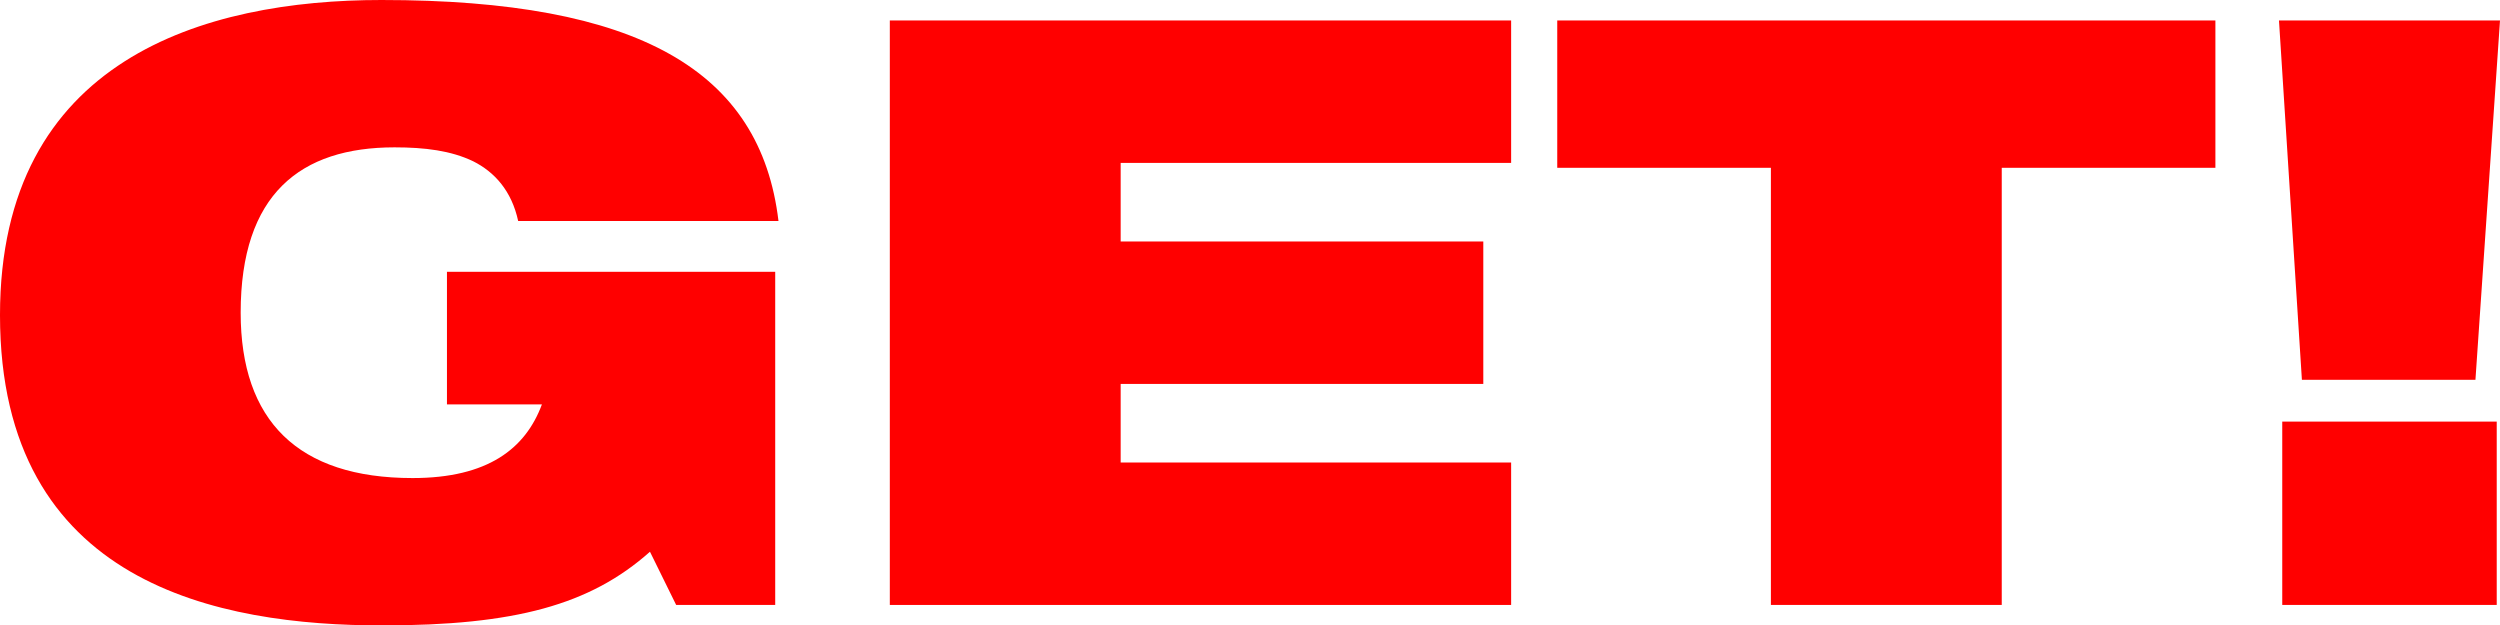 <?xml version="1.0" encoding="UTF-8"?><svg id="_イヤー_2" xmlns="http://www.w3.org/2000/svg" viewBox="0 0 91.62 22.92"><defs><style>.cls-1{fill:red;}</style></defs><g id="_イヤー_2-2"><g id="_イヤー_1-2"><g><path class="cls-1" d="M16.38,9.96h12.03v12.21h-3.63l-.96-1.95c-2.19,1.95-4.95,2.7-9.81,2.7-5.94,0-14.01-1.47-14.01-11.37C0,2.16,7.5,0,13.98,0c9.42,0,13.89,2.58,14.55,8.1h-9.54c-.24-1.11-.87-1.8-1.65-2.19-.81-.39-1.77-.51-2.88-.51-3.45,0-5.64,1.71-5.64,6.06,0,3.96,2.1,6.06,6.3,6.06,2.76,0,4.14-1.08,4.74-2.7h-3.48v-4.86h0Z"/><path class="cls-1" d="M32.61,.75h22.77V5.97h-14.31v2.88h13.29v5.22h-13.29v2.88h14.31v5.22h-22.77V.75Z"/><path class="cls-1" d="M64.9,6.15h-7.83V.75h24.12V6.15h-7.83V22.17h-8.46V6.15h0Z"/><path class="cls-1" d="M83.52,.75h8.1l-.9,13.17h-6.36l-.84-13.17h0Zm.12,14.7h7.86v6.72h-7.86v-6.72Z"/></g></g></g></svg>